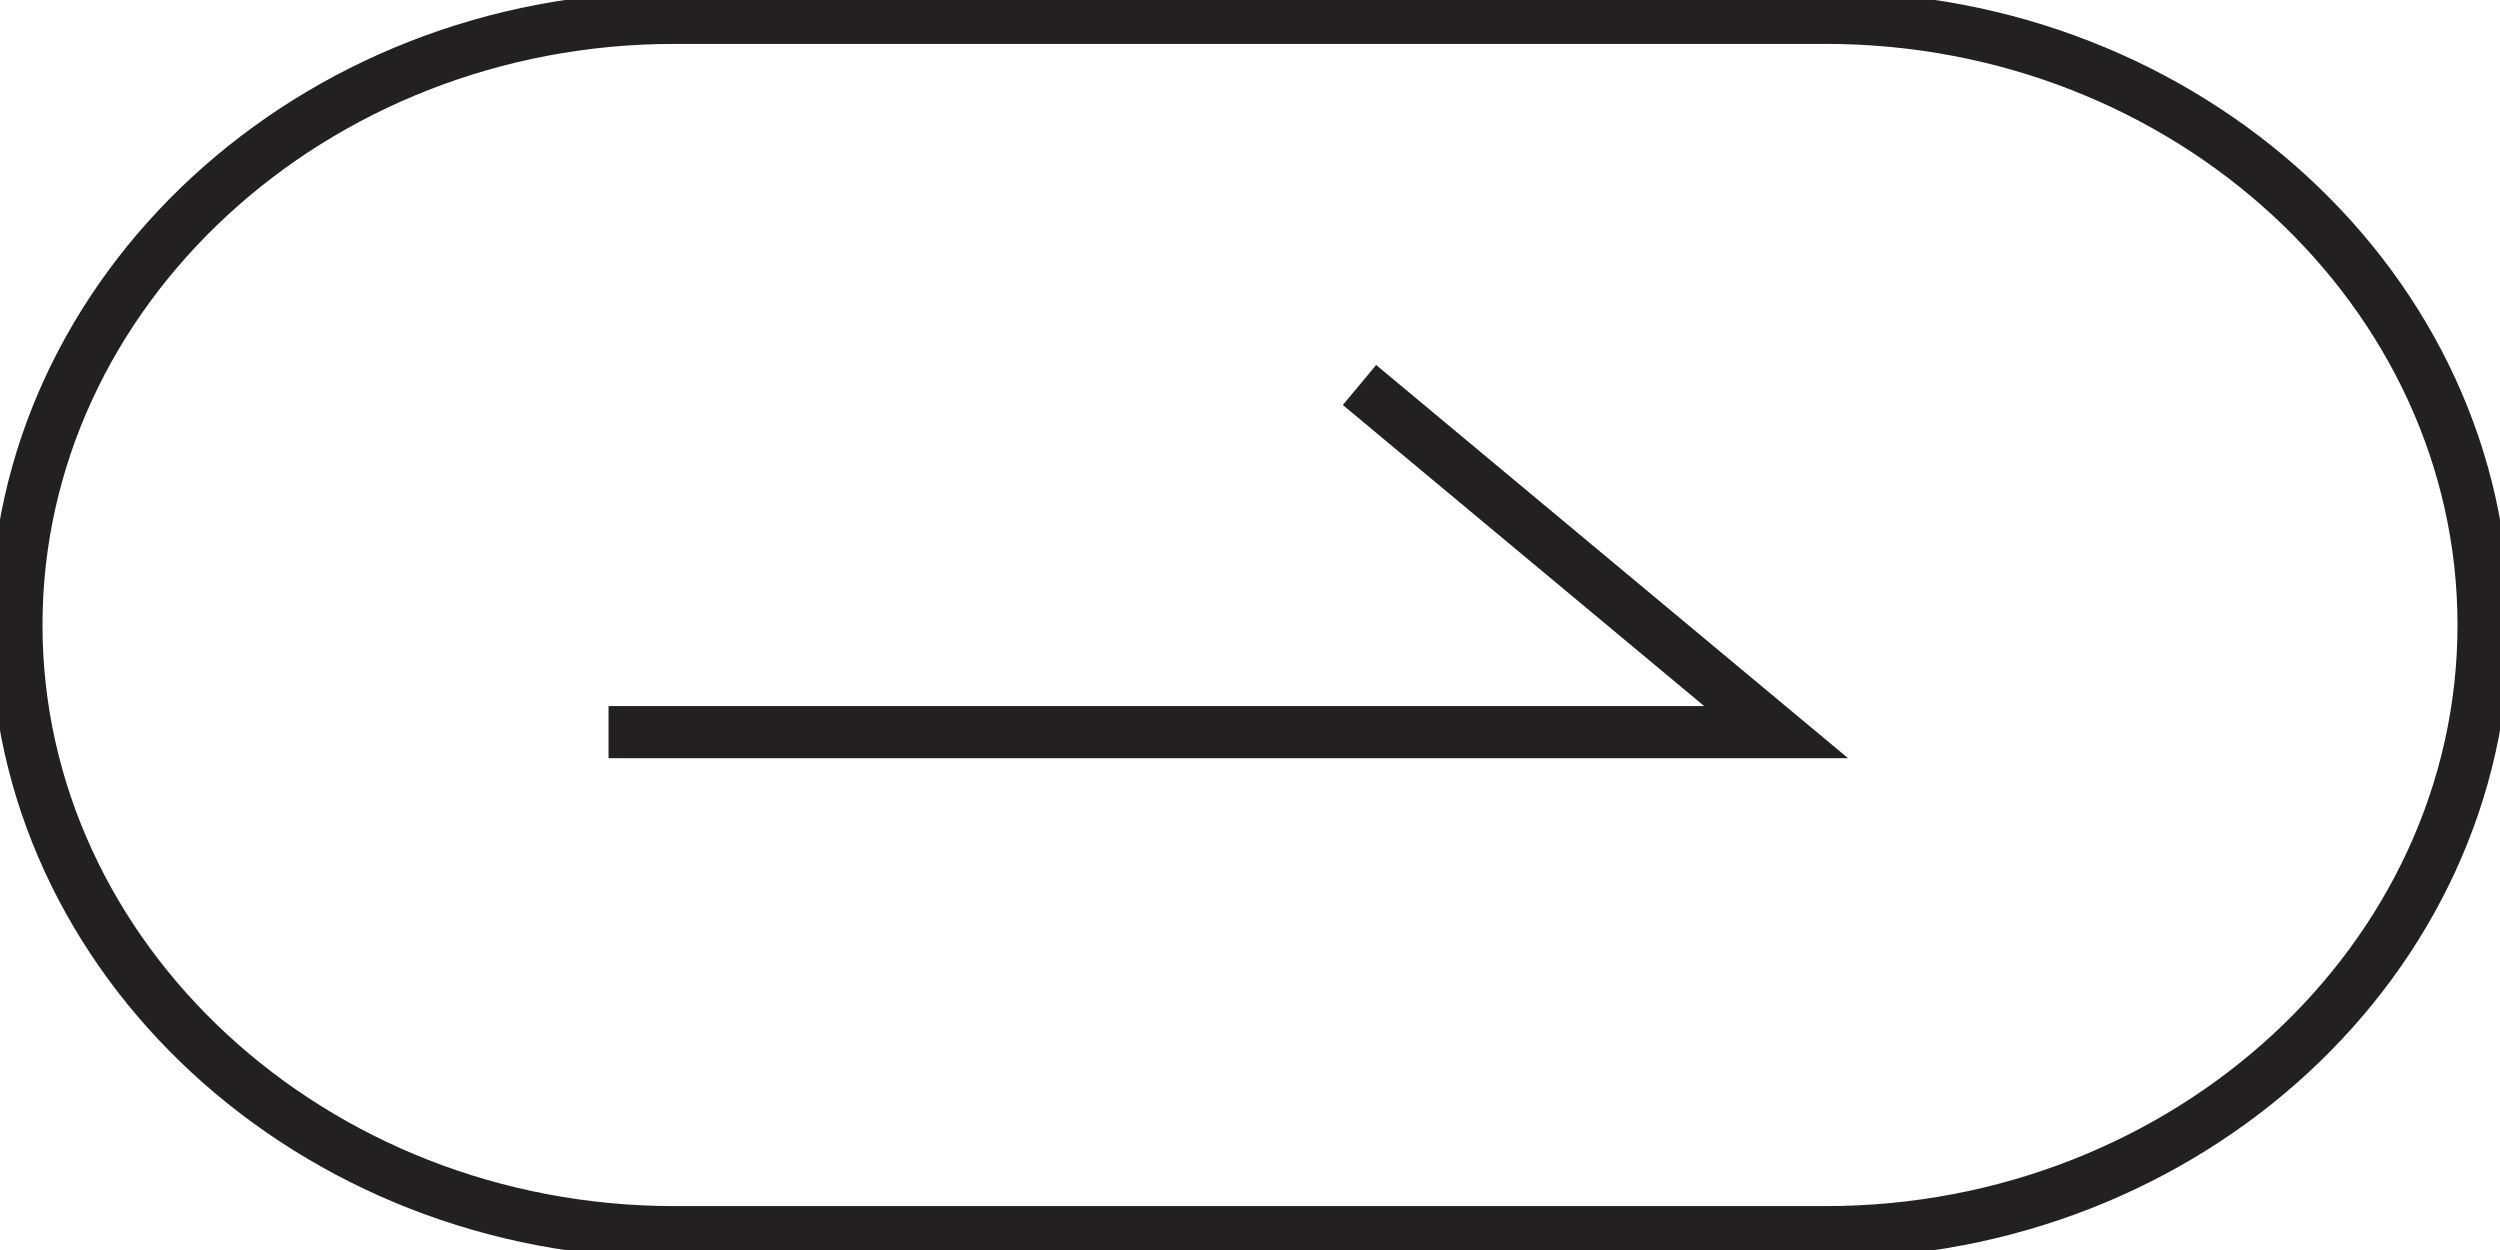 <svg id="コンポーネント_27_6" data-name="コンポーネント 27 – 6" xmlns="http://www.w3.org/2000/svg" xmlns:xlink="http://www.w3.org/1999/xlink" width="48" height="24" viewBox="0 0 48 24">
  <defs>
    <clipPath id="clip-path">
      <rect id="長方形_27034" data-name="長方形 27034" width="48" height="24" fill="none" stroke="#232021" stroke-width="2"/>
    </clipPath>
  </defs>
  <g id="グループ_67622" data-name="グループ 67622" clip-path="url(#clip-path)">
    <path id="パス_23125" data-name="パス 23125" d="M47.868,12.157c0,6.411-5.684,11.657-12.632,11.657H13.132C6.184,23.814.5,18.569.5,12.157S6.184.5,13.132.5H35.237C42.184.5,47.868,5.746,47.868,12.157Z" transform="translate(-0.184 -0.157)" fill="none" stroke="#232021" stroke-miterlimit="10" stroke-width="1"/>
    <path id="パス_23126" data-name="パス 23126" d="M18.5,17.445H40.918l-8-6.665" transform="translate(-6.816 -3.388)" fill="none" stroke="#232021" stroke-miterlimit="10" stroke-width="1"/>
  </g>
</svg>
